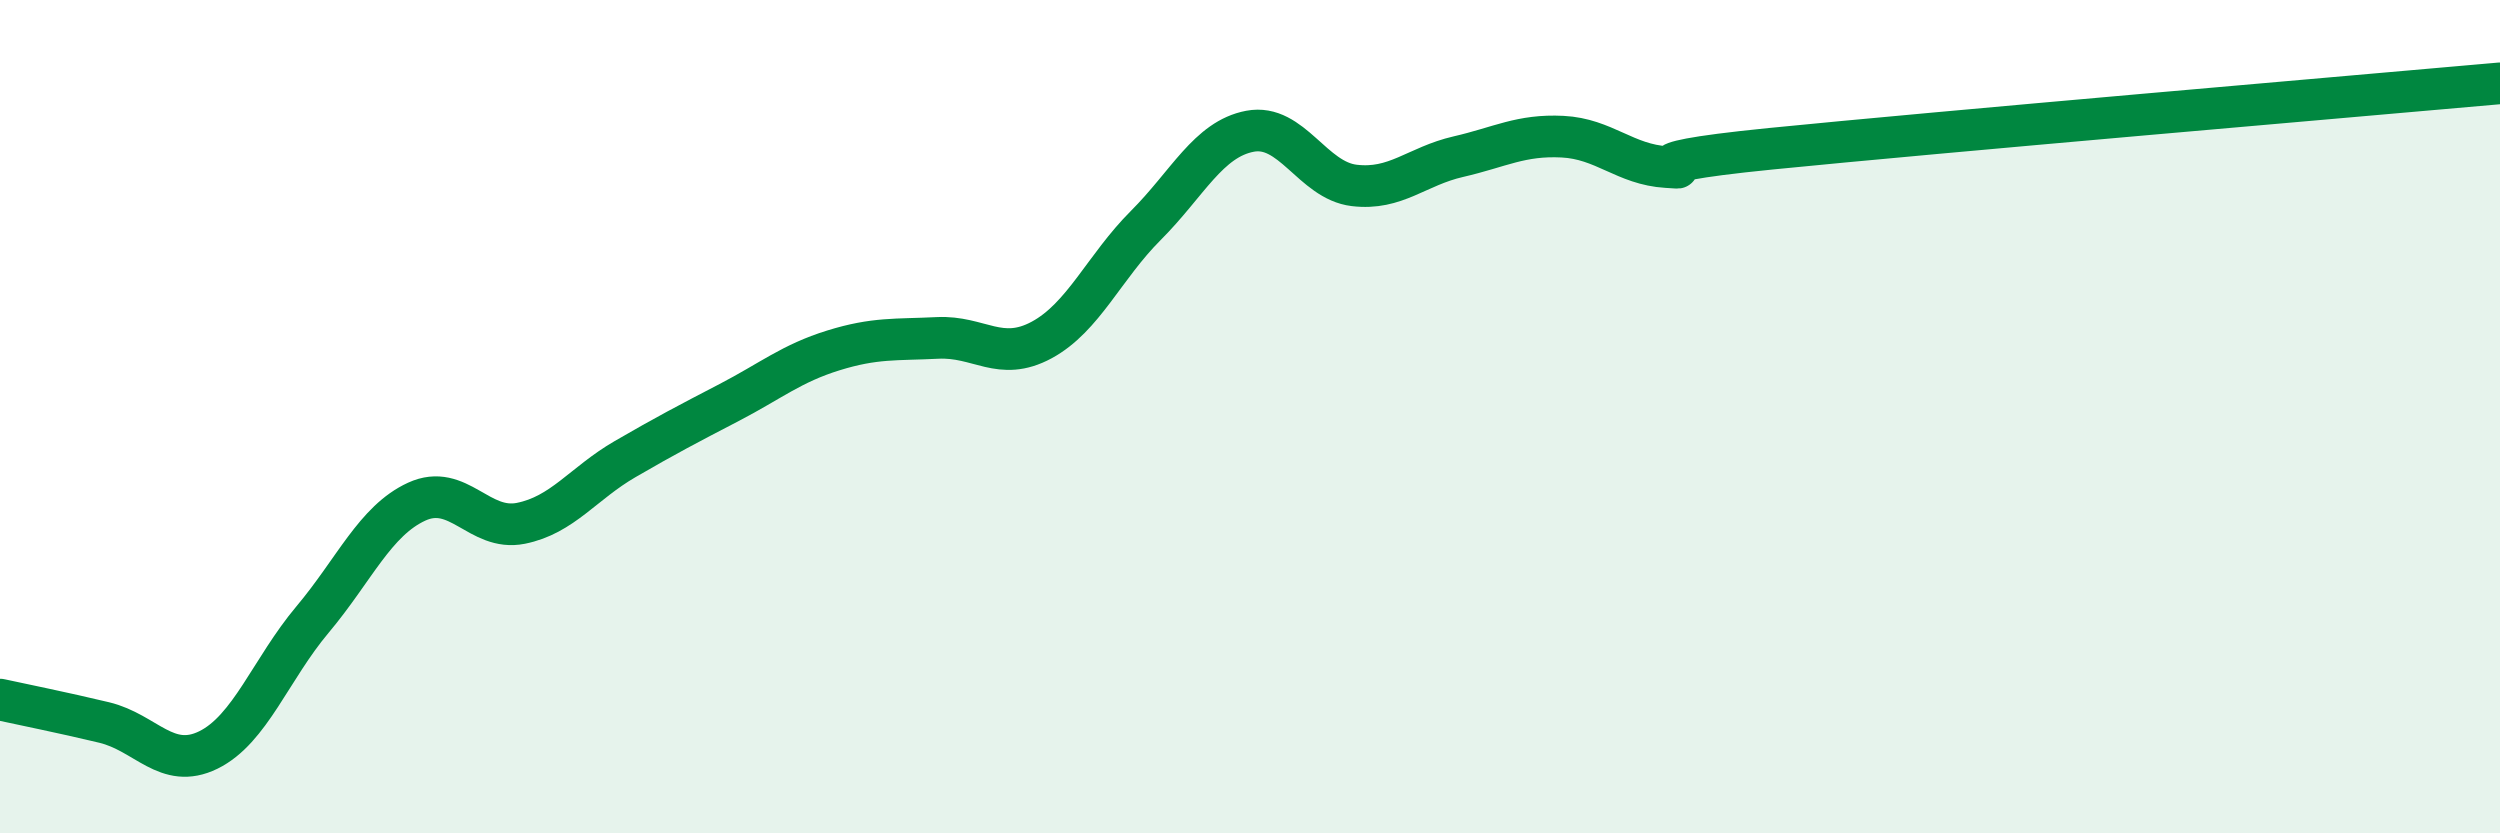 
    <svg width="60" height="20" viewBox="0 0 60 20" xmlns="http://www.w3.org/2000/svg">
      <path
        d="M 0,16.79 C 0.5,16.9 1.5,17.1 2.5,17.34 C 3.5,17.58 4,18.49 5,18 C 6,17.51 6.5,16.06 7.5,14.87 C 8.5,13.68 9,12.5 10,12.04 C 11,11.58 11.5,12.76 12.5,12.56 C 13.5,12.36 14,11.6 15,11.02 C 16,10.44 16.5,10.18 17.5,9.66 C 18.5,9.14 19,8.72 20,8.41 C 21,8.1 21.5,8.16 22.5,8.11 C 23.5,8.06 24,8.7 25,8.16 C 26,7.62 26.5,6.41 27.5,5.41 C 28.5,4.41 29,3.34 30,3.15 C 31,2.96 31.5,4.33 32.5,4.45 C 33.5,4.57 34,3.99 35,3.76 C 36,3.53 36.5,3.23 37.5,3.28 C 38.5,3.33 39,3.95 40,4.01 C 41,4.07 38.5,3.97 42.5,3.57 C 46.5,3.17 56.5,2.31 60,2L60 20L0 20Z"
        fill="#008740"
        opacity="0.1"
        stroke-linecap="round"
        stroke-linejoin="round"
      />
      <path
        d="M 0,16.79 C 0.5,16.9 1.5,17.1 2.5,17.34 C 3.5,17.58 4,18.49 5,18 C 6,17.51 6.5,16.06 7.5,14.87 C 8.5,13.68 9,12.5 10,12.04 C 11,11.58 11.5,12.76 12.5,12.56 C 13.5,12.36 14,11.6 15,11.02 C 16,10.44 16.5,10.18 17.5,9.66 C 18.5,9.14 19,8.72 20,8.41 C 21,8.1 21.5,8.16 22.5,8.11 C 23.5,8.06 24,8.7 25,8.16 C 26,7.62 26.5,6.41 27.5,5.41 C 28.5,4.41 29,3.34 30,3.15 C 31,2.96 31.5,4.33 32.5,4.45 C 33.5,4.57 34,3.99 35,3.76 C 36,3.53 36.5,3.23 37.5,3.28 C 38.5,3.33 39,3.95 40,4.01 C 41,4.07 38.5,3.97 42.5,3.57 C 46.5,3.17 56.5,2.31 60,2"
        stroke="#008740"
        stroke-width="1"
        fill="none"
        stroke-linecap="round"
        stroke-linejoin="round"
      />
    </svg>
  